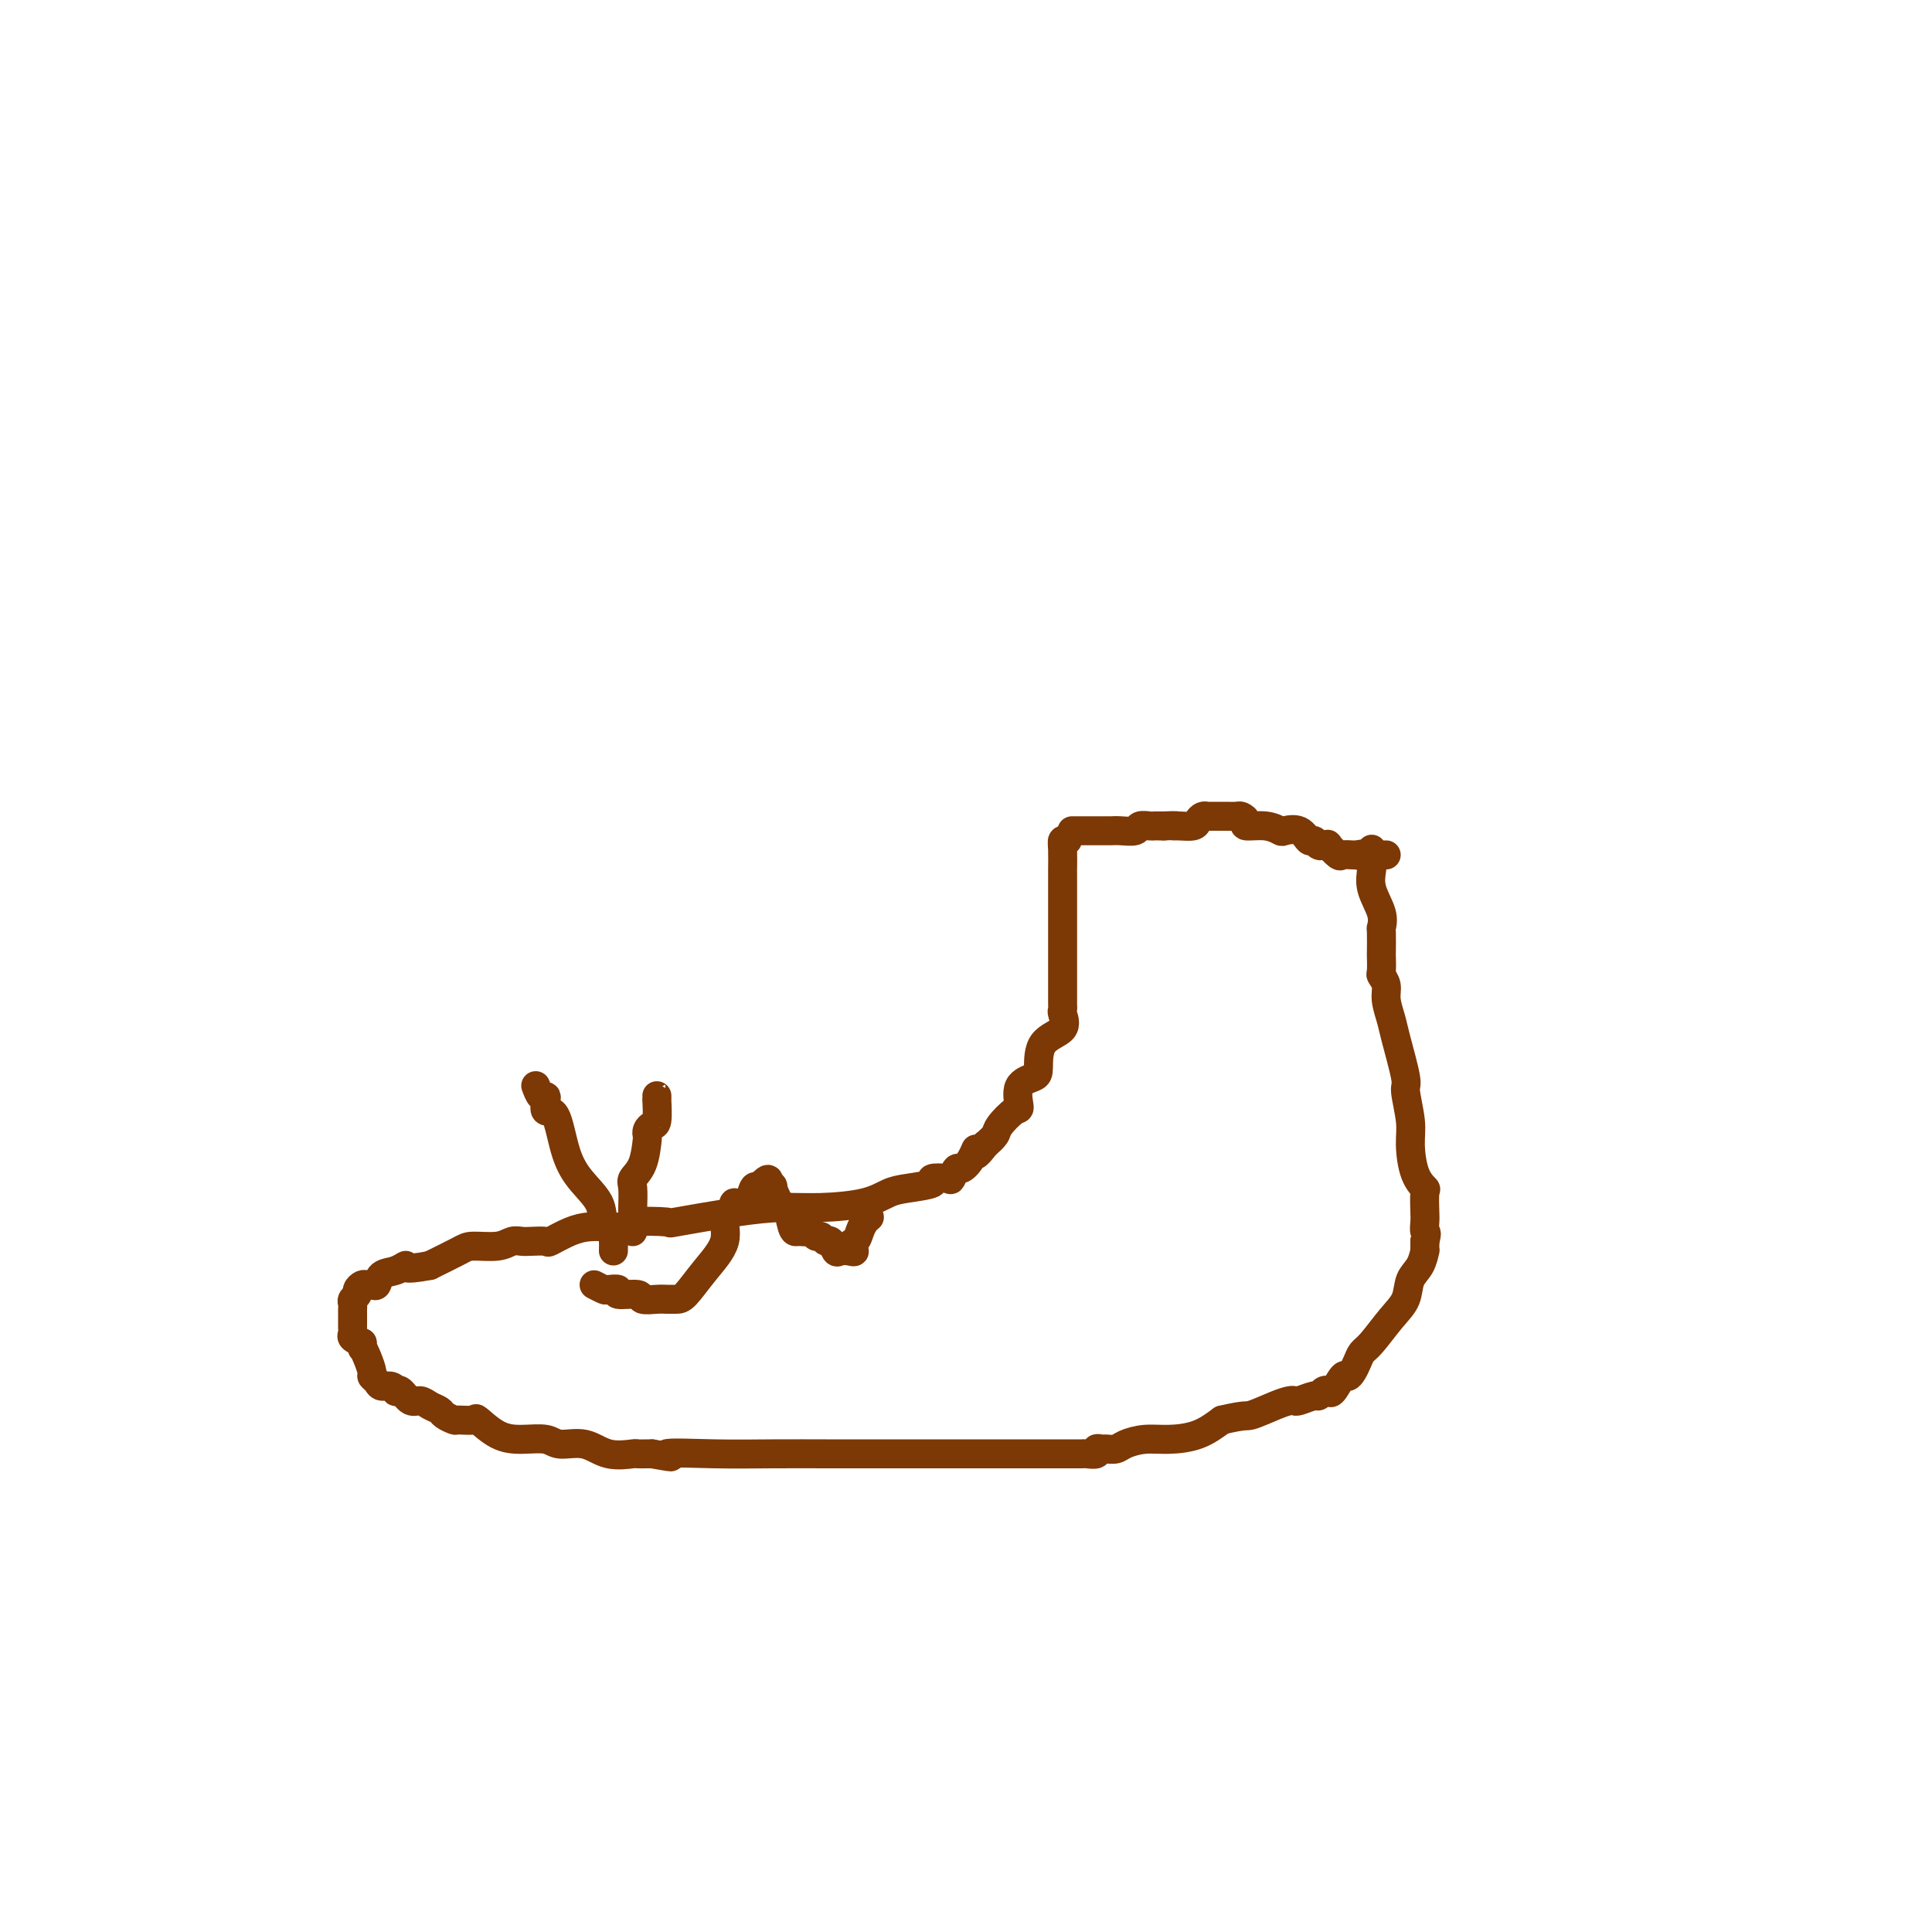 <svg viewBox='0 0 400 400' version='1.1' xmlns='http://www.w3.org/2000/svg' xmlns:xlink='http://www.w3.org/1999/xlink'><g fill='none' stroke='#7C3805' stroke-width='6' stroke-linecap='round' stroke-linejoin='round'><path d='M221,174c-0.423,-0.100 -0.845,-0.201 -1,0c-0.155,0.201 -0.041,0.702 0,2c0.041,1.298 0.011,3.392 0,4c-0.011,0.608 -0.003,-0.270 0,1c0.003,1.270 0.001,4.686 0,6c-0.001,1.314 -0.000,0.525 0,2c0.000,1.475 0.000,5.215 0,7c-0.000,1.785 -0.000,1.616 0,2c0.000,0.384 0.000,1.321 0,2c-0.000,0.679 -0.000,1.099 0,2c0.000,0.901 0.000,2.283 0,3c-0.000,0.717 -0.001,0.768 0,1c0.001,0.232 0.004,0.646 0,1c-0.004,0.354 -0.015,0.648 0,1c0.015,0.352 0.057,0.763 0,1c-0.057,0.237 -0.212,0.301 0,1c0.212,0.699 0.792,2.033 0,3c-0.792,0.967 -2.954,1.566 -4,3c-1.046,1.434 -0.975,3.702 -1,5c-0.025,1.298 -0.147,1.625 -1,2c-0.853,0.375 -2.437,0.796 -3,2c-0.563,1.204 -0.104,3.190 0,4c0.104,0.810 -0.147,0.444 -1,1c-0.853,0.556 -2.306,2.034 -3,3c-0.694,0.966 -0.627,1.419 -1,2c-0.373,0.581 -1.187,1.291 -2,2'/><path d='M204,237c-2.897,3.853 -2.139,1.485 -2,1c0.139,-0.485 -0.341,0.914 -1,2c-0.659,1.086 -1.495,1.859 -2,2c-0.505,0.141 -0.677,-0.352 -1,0c-0.323,0.352 -0.796,1.547 -1,2c-0.204,0.453 -0.140,0.162 -1,0c-0.860,-0.162 -2.645,-0.195 -3,0c-0.355,0.195 0.718,0.616 0,1c-0.718,0.384 -3.227,0.729 -5,1c-1.773,0.271 -2.808,0.467 -4,1c-1.192,0.533 -2.539,1.404 -5,2c-2.461,0.596 -6.036,0.916 -9,1c-2.964,0.084 -5.318,-0.070 -8,0c-2.682,0.070 -5.693,0.362 -10,1c-4.307,0.638 -9.911,1.621 -12,2c-2.089,0.379 -0.665,0.154 -2,0c-1.335,-0.154 -5.431,-0.237 -7,0c-1.569,0.237 -0.611,0.795 -1,1c-0.389,0.205 -2.126,0.057 -3,0c-0.874,-0.057 -0.886,-0.022 -1,0c-0.114,0.022 -0.329,0.030 -1,0c-0.671,-0.030 -1.797,-0.099 -3,0c-1.203,0.099 -2.482,0.367 -4,1c-1.518,0.633 -3.274,1.633 -4,2c-0.726,0.367 -0.422,0.102 -1,0c-0.578,-0.102 -2.039,-0.042 -3,0c-0.961,0.042 -1.423,0.065 -2,0c-0.577,-0.065 -1.268,-0.219 -2,0c-0.732,0.219 -1.506,0.811 -3,1c-1.494,0.189 -3.710,-0.026 -5,0c-1.290,0.026 -1.654,0.293 -3,1c-1.346,0.707 -3.673,1.853 -6,3'/><path d='M89,262c-6.162,1.184 -5.065,0.146 -5,0c0.065,-0.146 -0.900,0.602 -2,1c-1.100,0.398 -2.336,0.446 -3,1c-0.664,0.554 -0.756,1.616 -1,2c-0.244,0.384 -0.639,0.092 -1,0c-0.361,-0.092 -0.689,0.017 -1,0c-0.311,-0.017 -0.605,-0.159 -1,0c-0.395,0.159 -0.890,0.620 -1,1c-0.110,0.380 0.167,0.679 0,1c-0.167,0.321 -0.777,0.663 -1,1c-0.223,0.337 -0.060,0.668 0,1c0.060,0.332 0.016,0.666 0,1c-0.016,0.334 -0.004,0.667 0,1c0.004,0.333 -0.000,0.667 0,1c0.000,0.333 0.006,0.667 0,1c-0.006,0.333 -0.022,0.667 0,1c0.022,0.333 0.083,0.667 0,1c-0.083,0.333 -0.309,0.667 0,1c0.309,0.333 1.155,0.667 2,1'/><path d='M75,278c0.111,1.852 -0.111,0.982 0,1c0.111,0.018 0.553,0.923 1,2c0.447,1.077 0.897,2.326 1,3c0.103,0.674 -0.140,0.773 0,1c0.140,0.227 0.664,0.583 1,1c0.336,0.417 0.485,0.894 1,1c0.515,0.106 1.398,-0.160 2,0c0.602,0.160 0.924,0.746 1,1c0.076,0.254 -0.093,0.176 0,0c0.093,-0.176 0.449,-0.451 1,0c0.551,0.451 1.298,1.626 2,2c0.702,0.374 1.358,-0.054 2,0c0.642,0.054 1.269,0.589 2,1c0.731,0.411 1.566,0.699 2,1c0.434,0.301 0.467,0.614 1,1c0.533,0.386 1.566,0.846 2,1c0.434,0.154 0.271,0.003 1,0c0.729,-0.003 2.352,0.142 3,0c0.648,-0.142 0.321,-0.570 1,0c0.679,0.570 2.365,2.136 4,3c1.635,0.864 3.219,1.024 5,1c1.781,-0.024 3.760,-0.231 5,0c1.240,0.231 1.742,0.899 3,1c1.258,0.101 3.272,-0.365 5,0c1.728,0.365 3.170,1.562 5,2c1.830,0.438 4.047,0.117 5,0c0.953,-0.117 0.641,-0.032 1,0c0.359,0.032 1.388,0.009 2,0c0.612,-0.009 0.806,-0.005 1,0'/><path d='M135,301c6.875,1.238 2.563,0.332 3,0c0.437,-0.332 5.625,-0.089 10,0c4.375,0.089 7.938,0.024 12,0c4.062,-0.024 8.625,-0.006 11,0c2.375,0.006 2.564,0.002 4,0c1.436,-0.002 4.121,-0.000 6,0c1.879,0.000 2.953,0.000 3,0c0.047,-0.000 -0.931,-0.000 0,0c0.931,0.000 3.772,0.000 5,0c1.228,-0.000 0.843,-0.000 1,0c0.157,0.000 0.856,0.000 1,0c0.144,-0.000 -0.267,0.000 2,0c2.267,-0.000 7.212,-0.000 9,0c1.788,0.000 0.419,0.000 3,0c2.581,-0.000 9.111,-0.000 12,0c2.889,0.000 2.136,0.000 2,0c-0.136,-0.000 0.343,-0.000 1,0c0.657,0.000 1.490,0.001 2,0c0.510,-0.001 0.696,-0.004 1,0c0.304,0.004 0.726,0.015 1,0c0.274,-0.015 0.401,-0.057 1,0c0.599,0.057 1.669,0.212 2,0c0.331,-0.212 -0.079,-0.792 0,-1c0.079,-0.208 0.645,-0.046 1,0c0.355,0.046 0.497,-0.026 1,0c0.503,0.026 1.365,0.149 2,0c0.635,-0.149 1.043,-0.570 2,-1c0.957,-0.430 2.463,-0.868 4,-1c1.537,-0.132 3.106,0.041 5,0c1.894,-0.041 4.113,-0.298 6,-1c1.887,-0.702 3.444,-1.851 5,-3'/><path d='M253,294c5.122,-1.204 4.929,-0.714 6,-1c1.071,-0.286 3.408,-1.349 5,-2c1.592,-0.651 2.440,-0.892 3,-1c0.560,-0.108 0.832,-0.085 1,0c0.168,0.085 0.230,0.232 1,0c0.770,-0.232 2.247,-0.844 3,-1c0.753,-0.156 0.783,0.143 1,0c0.217,-0.143 0.621,-0.727 1,-1c0.379,-0.273 0.731,-0.233 1,0c0.269,0.233 0.453,0.659 1,0c0.547,-0.659 1.456,-2.404 2,-3c0.544,-0.596 0.725,-0.044 1,0c0.275,0.044 0.646,-0.421 1,-1c0.354,-0.579 0.690,-1.273 1,-2c0.310,-0.727 0.593,-1.486 1,-2c0.407,-0.514 0.939,-0.783 2,-2c1.061,-1.217 2.652,-3.381 4,-5c1.348,-1.619 2.452,-2.692 3,-4c0.548,-1.308 0.539,-2.851 1,-4c0.461,-1.149 1.391,-1.905 2,-3c0.609,-1.095 0.895,-2.531 1,-3c0.105,-0.469 0.028,0.028 0,0c-0.028,-0.028 -0.008,-0.579 0,-1c0.008,-0.421 0.004,-0.710 0,-1'/><path d='M295,257c0.619,-2.204 0.168,-1.713 0,-2c-0.168,-0.287 -0.051,-1.351 0,-2c0.051,-0.649 0.038,-0.883 0,-2c-0.038,-1.117 -0.100,-3.118 0,-4c0.100,-0.882 0.362,-0.647 0,-1c-0.362,-0.353 -1.349,-1.296 -2,-3c-0.651,-1.704 -0.966,-4.168 -1,-6c-0.034,-1.832 0.212,-3.031 0,-5c-0.212,-1.969 -0.884,-4.708 -1,-6c-0.116,-1.292 0.324,-1.136 0,-3c-0.324,-1.864 -1.411,-5.747 -2,-8c-0.589,-2.253 -0.680,-2.878 -1,-4c-0.320,-1.122 -0.870,-2.743 -1,-4c-0.130,-1.257 0.161,-2.151 0,-3c-0.161,-0.849 -0.775,-1.654 -1,-2c-0.225,-0.346 -0.061,-0.234 0,-1c0.061,-0.766 0.018,-2.409 0,-3c-0.018,-0.591 -0.012,-0.131 0,-1c0.012,-0.869 0.032,-3.066 0,-4c-0.032,-0.934 -0.114,-0.606 0,-1c0.114,-0.394 0.423,-1.510 0,-3c-0.423,-1.490 -1.577,-3.352 -2,-5c-0.423,-1.648 -0.113,-3.081 0,-4c0.113,-0.919 0.030,-1.324 0,-2c-0.030,-0.676 -0.009,-1.622 0,-2c0.009,-0.378 0.004,-0.189 0,0'/><path d='M222,172c-0.055,-0.000 -0.109,-0.000 0,0c0.109,0.000 0.382,0.000 1,0c0.618,-0.000 1.582,-0.000 2,0c0.418,0.000 0.291,0.001 1,0c0.709,-0.001 2.255,-0.004 3,0c0.745,0.004 0.690,0.015 1,0c0.310,-0.015 0.986,-0.057 2,0c1.014,0.057 2.367,0.211 3,0c0.633,-0.211 0.547,-0.789 1,-1c0.453,-0.211 1.445,-0.057 2,0c0.555,0.057 0.675,0.015 1,0c0.325,-0.015 0.857,-0.004 1,0c0.143,0.004 -0.102,0.001 0,0c0.102,-0.001 0.551,-0.001 1,0'/><path d='M241,171c3.377,-0.152 2.319,-0.030 2,0c-0.319,0.030 0.100,-0.030 1,0c0.900,0.030 2.282,0.152 3,0c0.718,-0.152 0.774,-0.577 1,-1c0.226,-0.423 0.623,-0.846 1,-1c0.377,-0.154 0.735,-0.041 1,0c0.265,0.041 0.438,0.010 1,0c0.562,-0.010 1.514,-0.000 2,0c0.486,0.000 0.505,-0.010 1,0c0.495,0.010 1.465,0.040 2,0c0.535,-0.040 0.634,-0.151 1,0c0.366,0.151 0.999,0.563 1,1c0.001,0.437 -0.631,0.900 0,1c0.631,0.100 2.526,-0.161 4,0c1.474,0.161 2.528,0.746 3,1c0.472,0.254 0.364,0.177 1,0c0.636,-0.177 2.017,-0.454 3,0c0.983,0.454 1.569,1.638 2,2c0.431,0.362 0.708,-0.099 1,0c0.292,0.099 0.598,0.756 1,1c0.402,0.244 0.899,0.073 1,0c0.101,-0.073 -0.195,-0.048 0,0c0.195,0.048 0.882,0.118 1,0c0.118,-0.118 -0.333,-0.424 0,0c0.333,0.424 1.450,1.578 2,2c0.550,0.422 0.533,0.114 1,0c0.467,-0.114 1.419,-0.032 2,0c0.581,0.032 0.790,0.016 1,0'/><path d='M281,177c4.046,1.238 1.661,0.332 1,0c-0.661,-0.332 0.401,-0.089 1,0c0.599,0.089 0.735,0.024 1,0c0.265,-0.024 0.659,-0.006 1,0c0.341,0.006 0.630,0.002 1,0c0.370,-0.002 0.820,-0.000 1,0c0.180,0.000 0.090,0.000 0,0'/><path d='M127,259c0.016,-0.753 0.032,-1.505 0,-2c-0.032,-0.495 -0.112,-0.732 0,-1c0.112,-0.268 0.416,-0.567 0,-1c-0.416,-0.433 -1.553,-1.000 -2,-2c-0.447,-1.000 -0.204,-2.434 -1,-4c-0.796,-1.566 -2.630,-3.263 -4,-5c-1.370,-1.737 -2.275,-3.513 -3,-6c-0.725,-2.487 -1.269,-5.684 -2,-7c-0.731,-1.316 -1.650,-0.752 -2,-1c-0.350,-0.248 -0.133,-1.307 0,-2c0.133,-0.693 0.180,-1.021 0,-1c-0.180,0.021 -0.587,0.390 -1,0c-0.413,-0.390 -0.832,-1.540 -1,-2c-0.168,-0.460 -0.084,-0.230 0,0'/><path d='M131,255c0.004,-0.614 0.008,-1.229 0,-2c-0.008,-0.771 -0.026,-1.699 0,-3c0.026,-1.301 0.098,-2.975 0,-4c-0.098,-1.025 -0.367,-1.402 0,-2c0.367,-0.598 1.369,-1.418 2,-3c0.631,-1.582 0.891,-3.926 1,-5c0.109,-1.074 0.068,-0.877 0,-1c-0.068,-0.123 -0.162,-0.564 0,-1c0.162,-0.436 0.579,-0.867 1,-1c0.421,-0.133 0.845,0.031 1,-1c0.155,-1.031 0.042,-3.256 0,-4c-0.042,-0.744 -0.011,-0.008 0,0c0.011,0.008 0.003,-0.712 0,-1c-0.003,-0.288 -0.002,-0.144 0,0'/><path d='M123,266c0.801,0.414 1.603,0.828 2,1c0.397,0.172 0.391,0.102 1,0c0.609,-0.102 1.833,-0.238 2,0c0.167,0.238 -0.724,0.848 0,1c0.724,0.152 3.062,-0.156 4,0c0.938,0.156 0.477,0.774 1,1c0.523,0.226 2.032,0.061 3,0c0.968,-0.061 1.396,-0.016 2,0c0.604,0.016 1.386,0.005 2,0c0.614,-0.005 1.062,-0.004 2,-1c0.938,-0.996 2.367,-2.990 4,-5c1.633,-2.010 3.470,-4.037 4,-6c0.530,-1.963 -0.247,-3.861 0,-5c0.247,-1.139 1.519,-1.521 2,-2c0.481,-0.479 0.170,-1.057 0,-1c-0.170,0.057 -0.200,0.750 0,1c0.200,0.250 0.631,0.056 1,0c0.369,-0.056 0.676,0.026 1,0c0.324,-0.026 0.664,-0.161 1,-1c0.336,-0.839 0.667,-2.383 1,-3c0.333,-0.617 0.666,-0.309 1,0'/><path d='M157,246c3.014,-3.577 2.050,-1.018 2,0c-0.050,1.018 0.813,0.497 1,0c0.187,-0.497 -0.301,-0.970 0,0c0.301,0.970 1.390,3.384 2,4c0.610,0.616 0.741,-0.567 1,0c0.259,0.567 0.647,2.883 1,4c0.353,1.117 0.672,1.035 1,1c0.328,-0.035 0.665,-0.025 1,0c0.335,0.025 0.667,0.064 1,0c0.333,-0.064 0.667,-0.229 1,0c0.333,0.229 0.667,0.854 1,1c0.333,0.146 0.666,-0.185 1,0c0.334,0.185 0.670,0.887 1,1c0.330,0.113 0.656,-0.361 1,0c0.344,0.361 0.708,1.559 1,2c0.292,0.441 0.512,0.126 1,0c0.488,-0.126 1.244,-0.063 2,0'/><path d='M176,259c1.809,0.583 0.331,-0.460 0,-1c-0.331,-0.540 0.486,-0.576 1,-1c0.514,-0.424 0.725,-1.237 1,-2c0.275,-0.763 0.612,-1.475 1,-2c0.388,-0.525 0.825,-0.864 1,-1c0.175,-0.136 0.087,-0.068 0,0'/></g>
</svg>